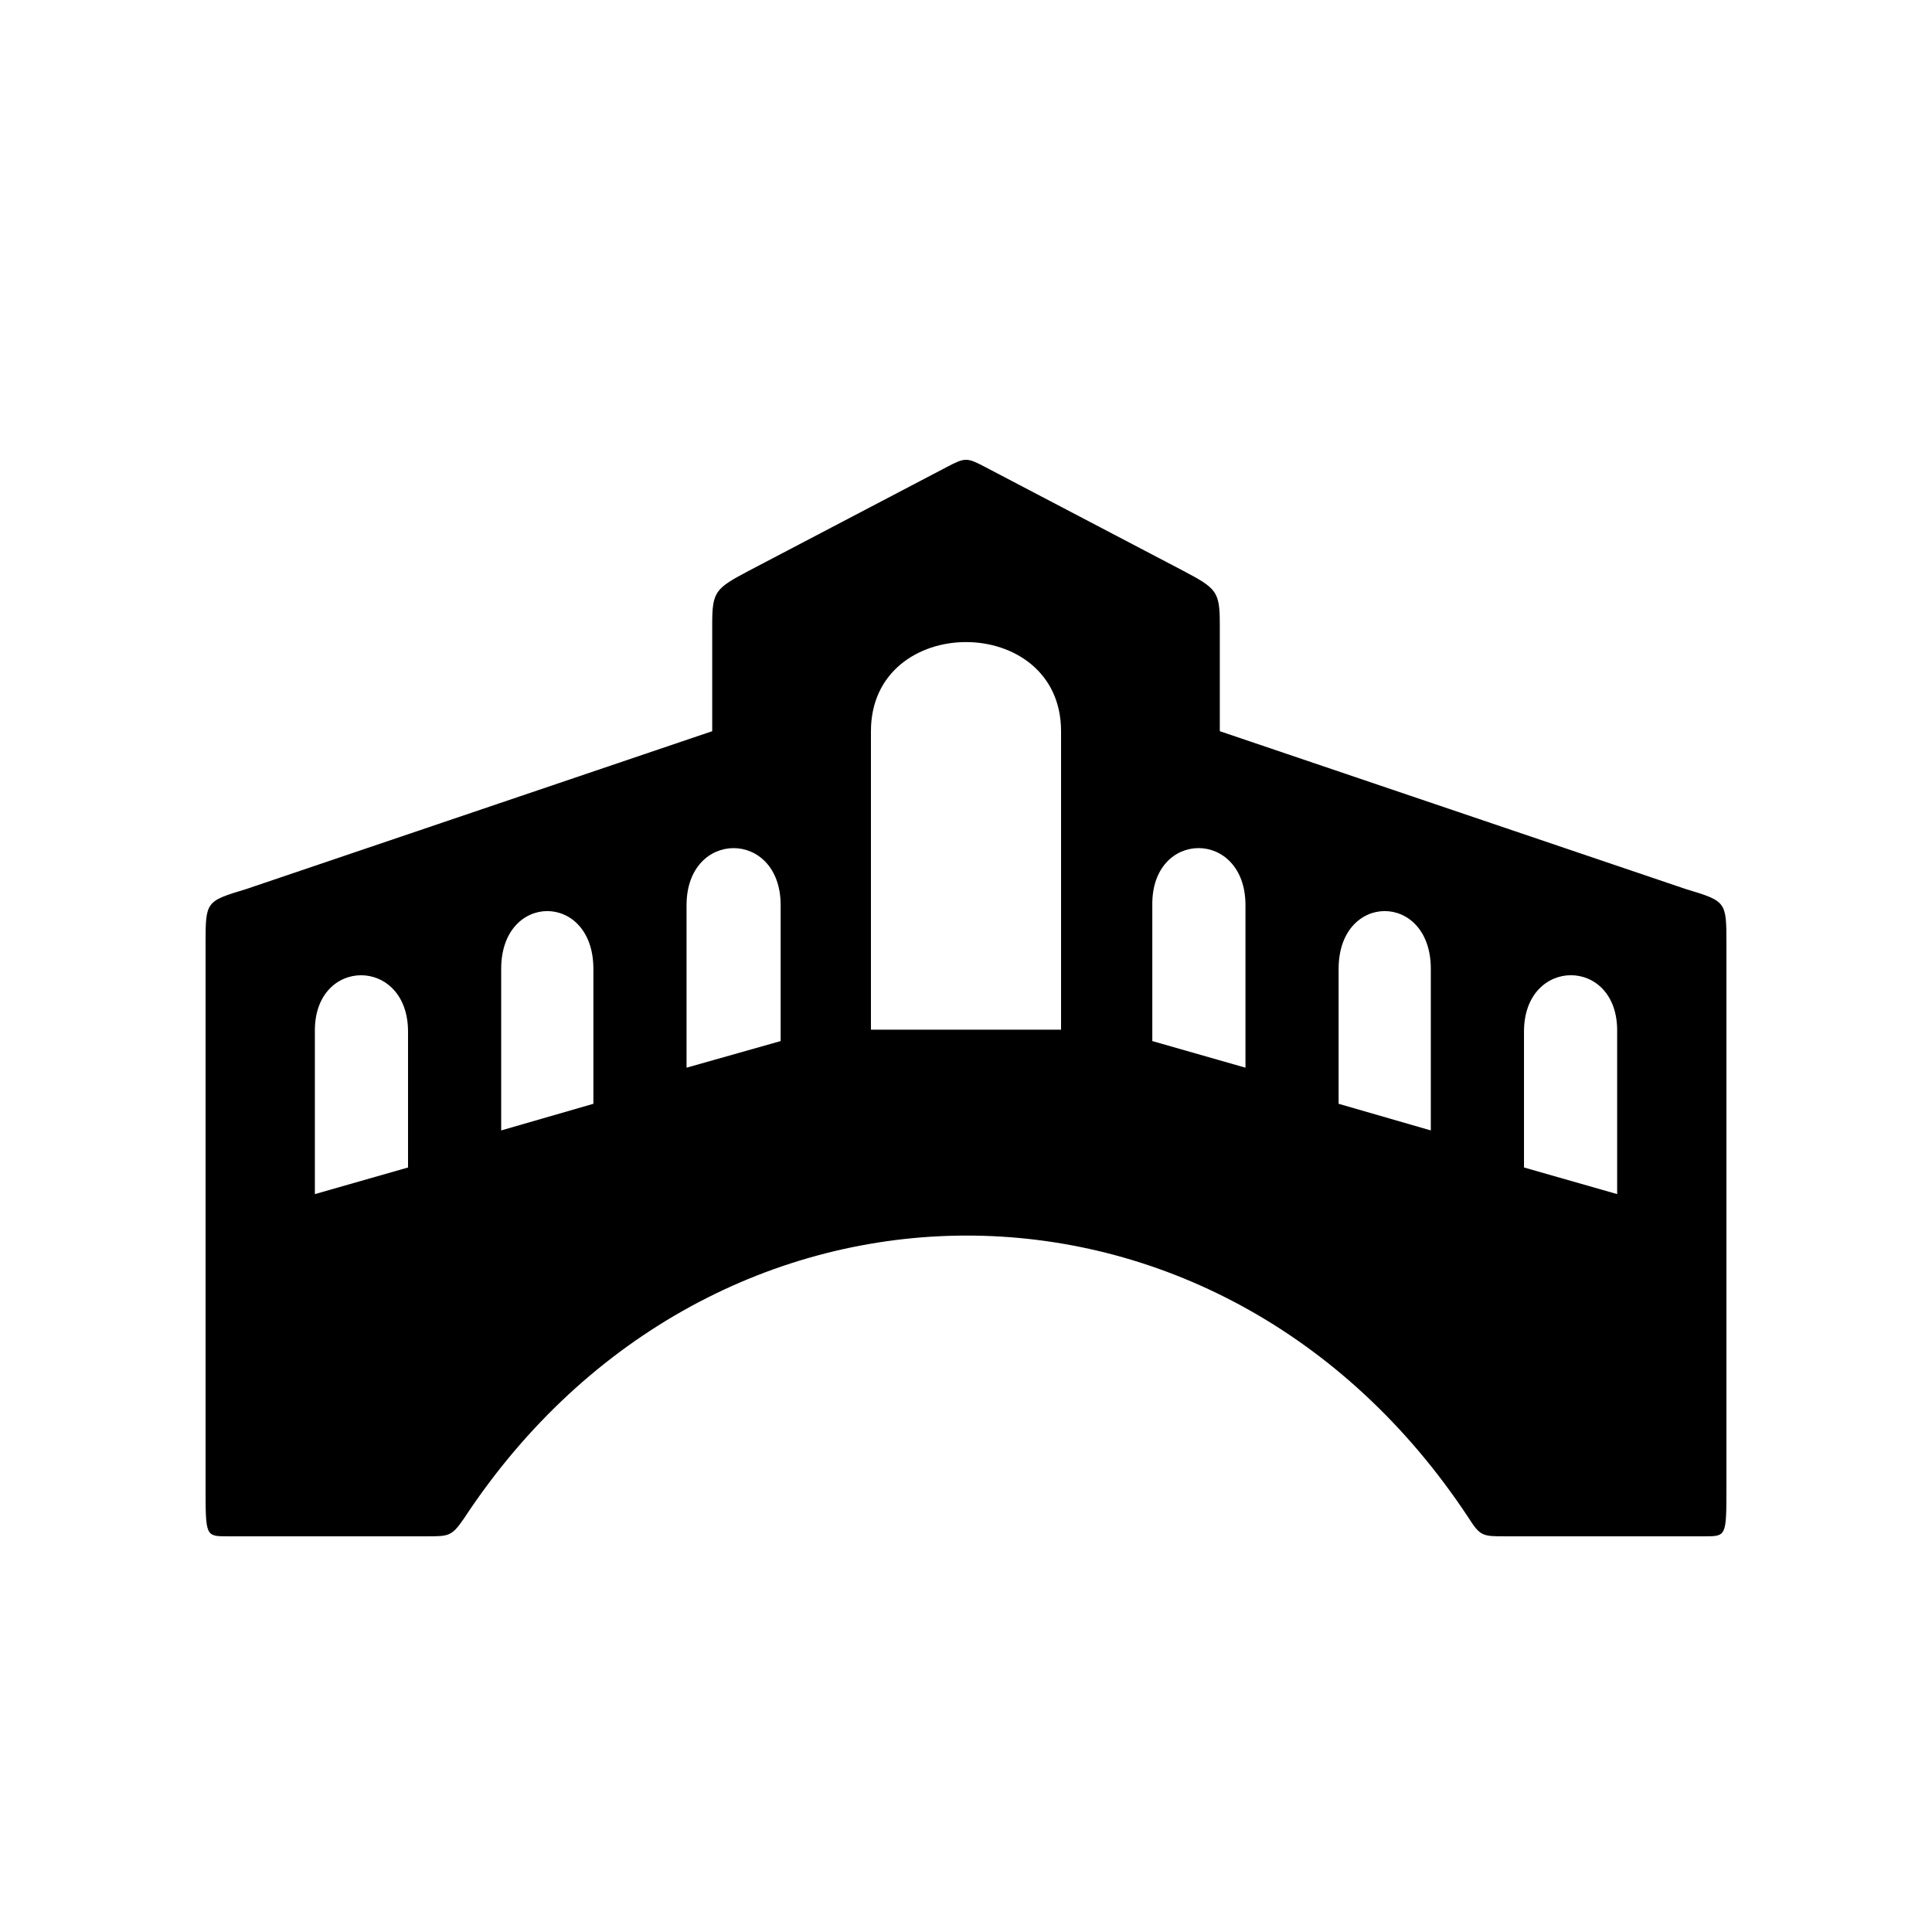 <?xml version="1.0" encoding="UTF-8"?>
<!-- Uploaded to: SVG Repo, www.svgrepo.com, Generator: SVG Repo Mixer Tools -->
<svg fill="#000000" width="800px" height="800px" version="1.1" viewBox="144 144 512 512" xmlns="http://www.w3.org/2000/svg">
 <path d="m590.69 379.59-123.43-41.816v-28.215c0-8.816-0.754-9.574-9.824-14.359l-52.395-27.457c-4.785-2.519-5.289-2.519-10.078 0l-52.395 27.457c-9.07 4.785-9.824 5.543-9.824 14.359v28.215l-123.43 41.816c-10.832 3.273-10.832 3.273-10.832 14.609v143.84c0 13.098 0 13.098 5.793 13.098h52.898c5.793 0 6.551 0 9.824-4.785 65.496-99.504 200.27-100.26 266.26 0 3.023 4.785 3.777 4.785 9.574 4.785h52.898c5.793 0 5.793 0 5.793-13.098v-143.84c0-11.336 0-11.336-10.832-14.609zm-165.5 37.281h-50.383v-79.098c0-31.488 50.383-31.488 50.383 0zm-74.309 3.023-24.938 7.055v-43.074c0-20.152 24.938-20.152 24.938 0zm123.18 7.055-24.688-7.055v-36.023c-0.25-20.152 24.688-20.152 24.688 0zm-172.81 9.57-24.434 7.055v-42.824c0-20.402 24.434-20.402 24.434 0zm221.93 7.055-24.434-7.055v-35.77c0-20.402 24.434-20.402 24.434 0zm-271.05 9.824-24.688 7.055v-43.074c-0.25-19.902 24.688-19.902 24.688 0zm320.43-36.023v43.074l-24.688-7.055v-36.023c0-19.902 24.938-19.902 24.688 0z"/>
</svg>